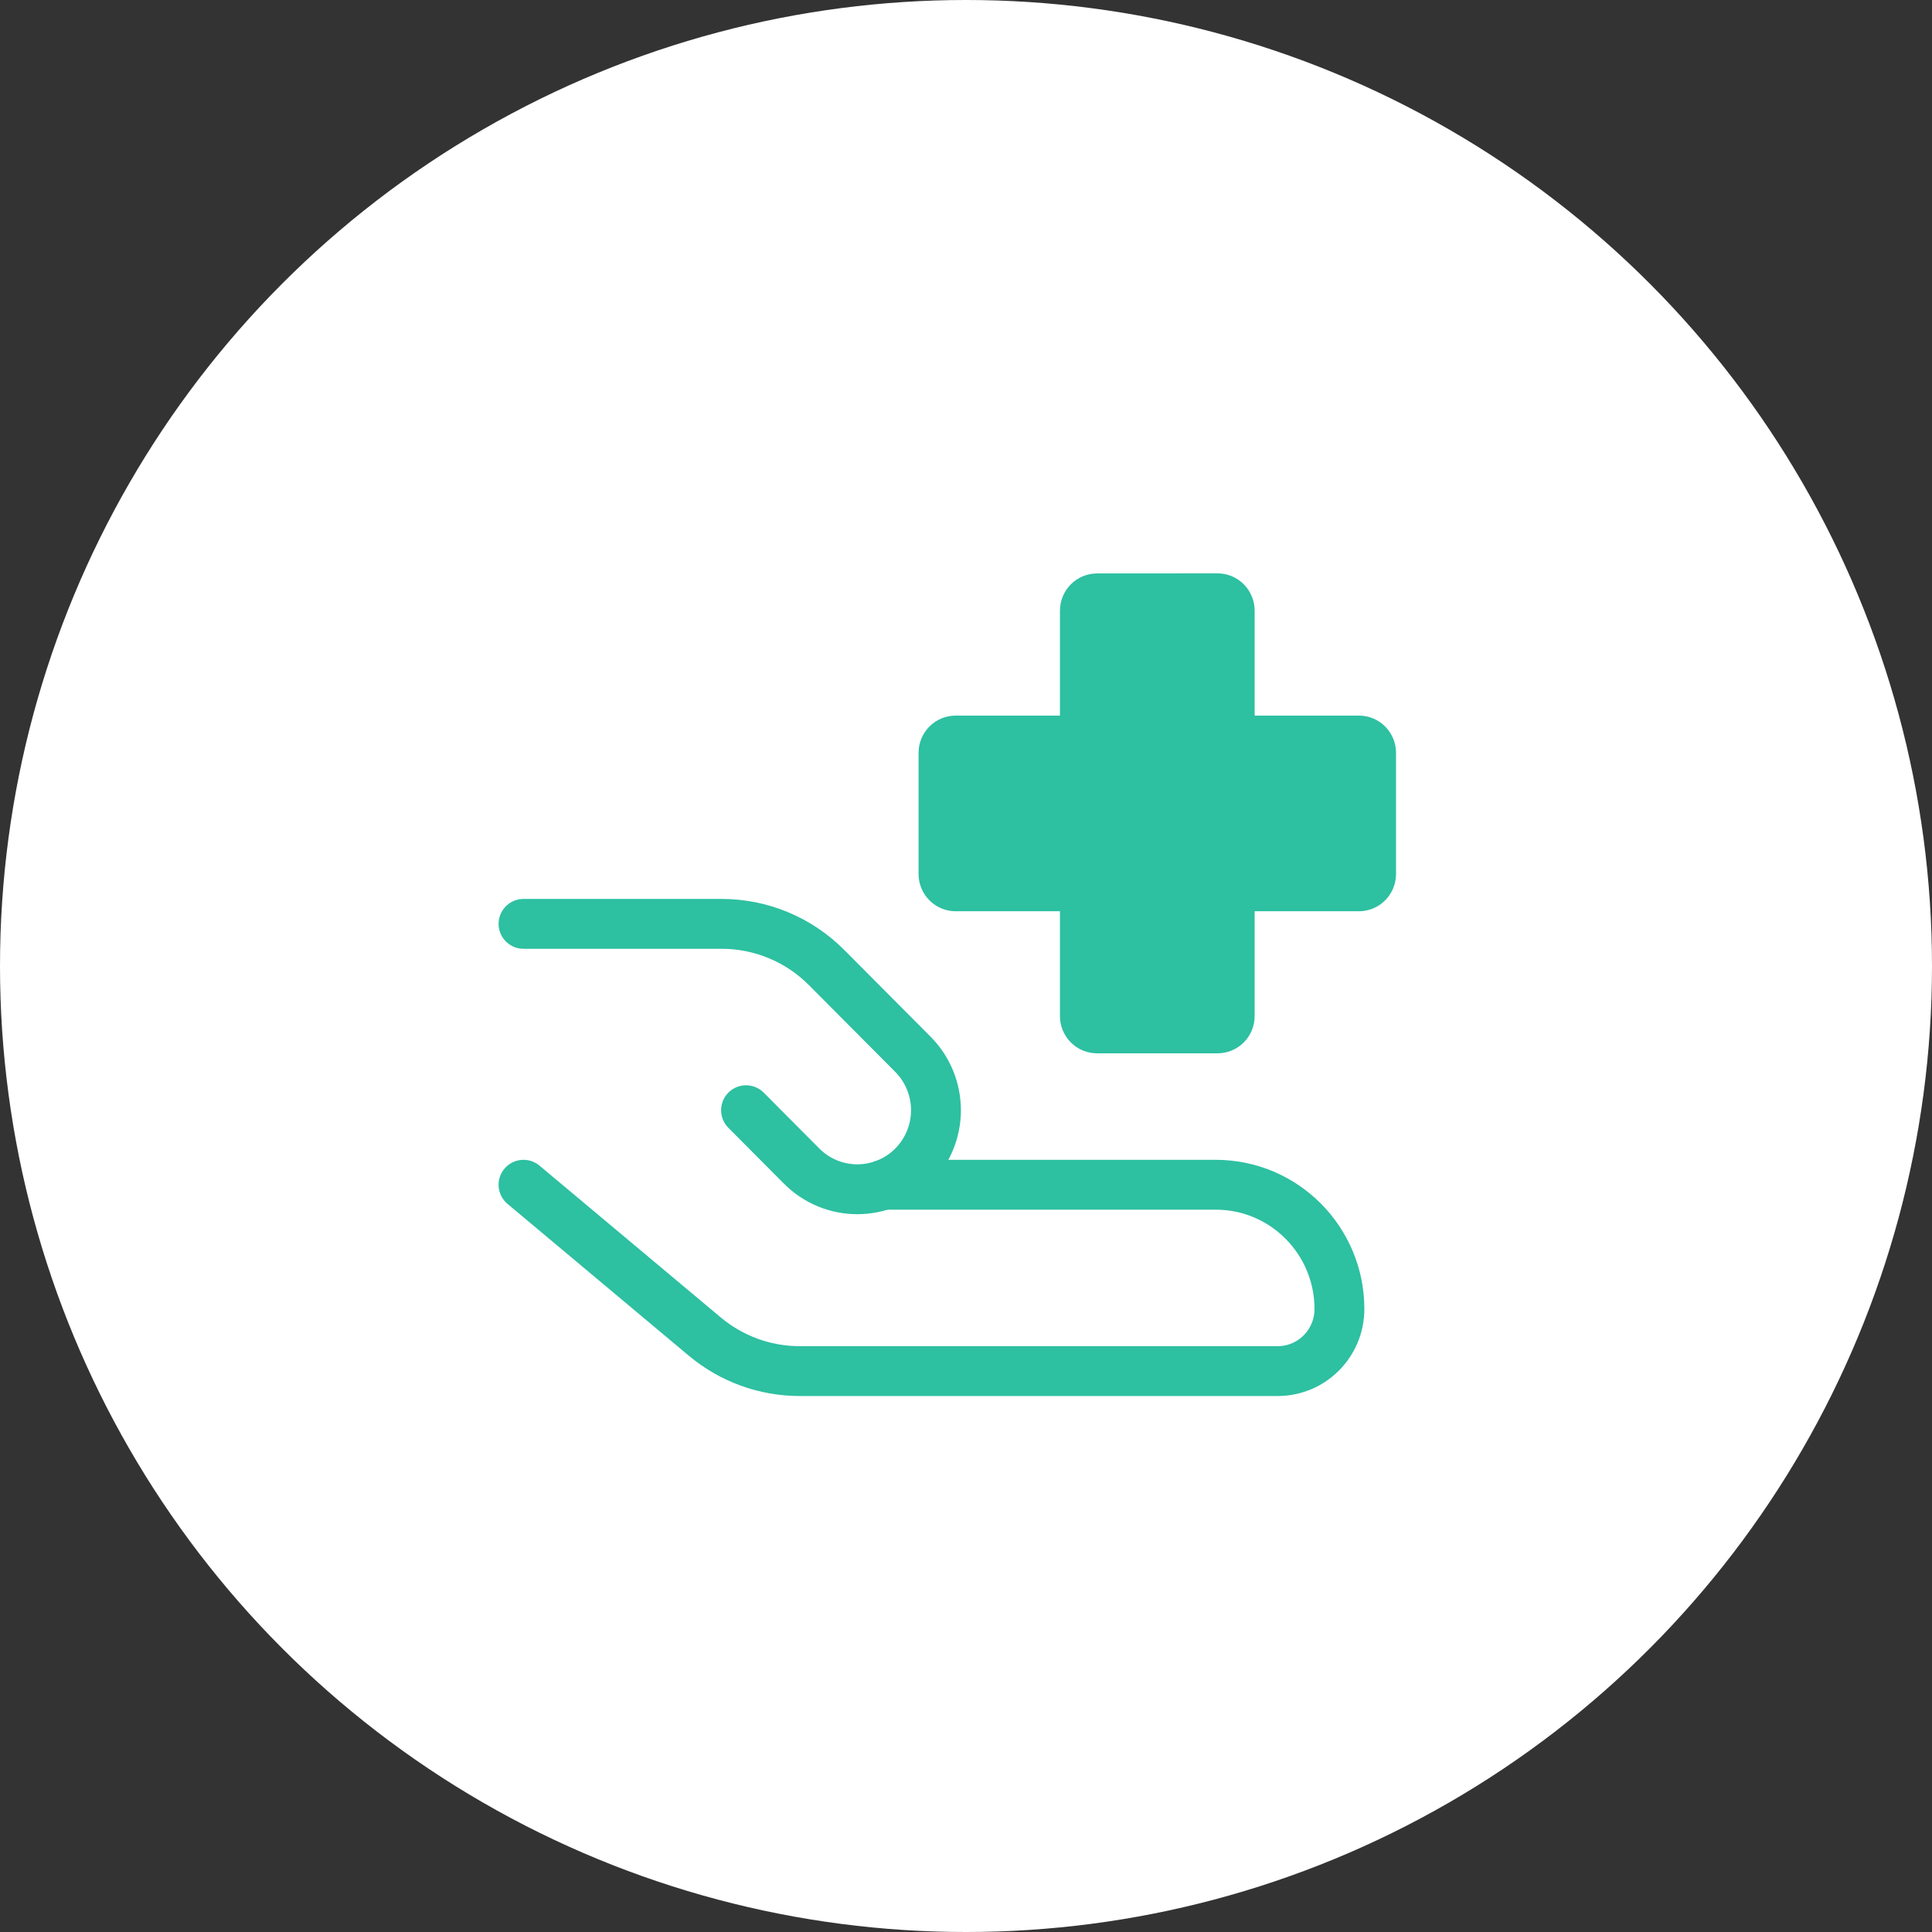 <svg width="155" height="155" viewBox="0 0 155 155" fill="none" xmlns="http://www.w3.org/2000/svg">
<rect x="0" y="0" width="155" height="155" fill="#333333" stroke="none"/>
<circle cx="77.5" cy="77.5" r="77.5" fill="white"/>
<path d="M42 95.05L56.544 107.231C58.683 109.021 61.378 110.001 64.161 110H102.502C105.24 110 107.459 107.77 107.459 105.019C107.459 99.517 103.02 95.05 97.539 95.05H70.885" stroke="#2DC0A1" stroke-width="4" stroke-linecap="round" stroke-linejoin="round"/>
<path d="M59.853 89.07L64.316 93.555C64.902 94.144 65.598 94.611 66.363 94.93C67.129 95.248 67.95 95.412 68.779 95.412C69.608 95.412 70.428 95.248 71.194 94.93C71.96 94.611 72.656 94.144 73.242 93.555C73.828 92.966 74.293 92.266 74.61 91.497C74.927 90.727 75.091 89.903 75.091 89.07C75.091 88.237 74.927 87.412 74.61 86.642C74.293 85.873 73.828 85.173 73.242 84.584L66.315 77.624C64.084 75.38 61.057 74.12 57.901 74.119H42" stroke="#2DC0A1" stroke-width="4" stroke-linecap="round" stroke-linejoin="round"/>
<path d="M85.908 46.882C86.466 46.321 87.223 46.006 88.012 46.006L97.682 46C98.471 46 99.228 46.315 99.786 46.876C100.344 47.437 100.658 48.197 100.658 48.99V57.41H109.025C109.814 57.41 110.571 57.725 111.129 58.286C111.687 58.847 112 59.607 112 60.4V70.118C112 70.911 111.687 71.672 111.129 72.232C110.571 72.793 109.814 73.108 109.025 73.108H100.658V81.516C100.658 82.309 100.344 83.07 99.786 83.63C99.228 84.191 98.471 84.506 97.682 84.506H88.012C87.223 84.506 86.466 84.191 85.908 83.63C85.35 83.07 85.037 82.309 85.037 81.516V73.108H76.67C75.881 73.108 75.124 72.793 74.566 72.232C74.008 71.672 73.694 70.911 73.694 70.118V60.4C73.694 59.607 74.008 58.847 74.566 58.286C75.124 57.725 75.881 57.41 76.67 57.41H85.037V48.996C85.037 48.203 85.35 47.443 85.908 46.882Z" fill="#2DC0A1"/>
</svg>
